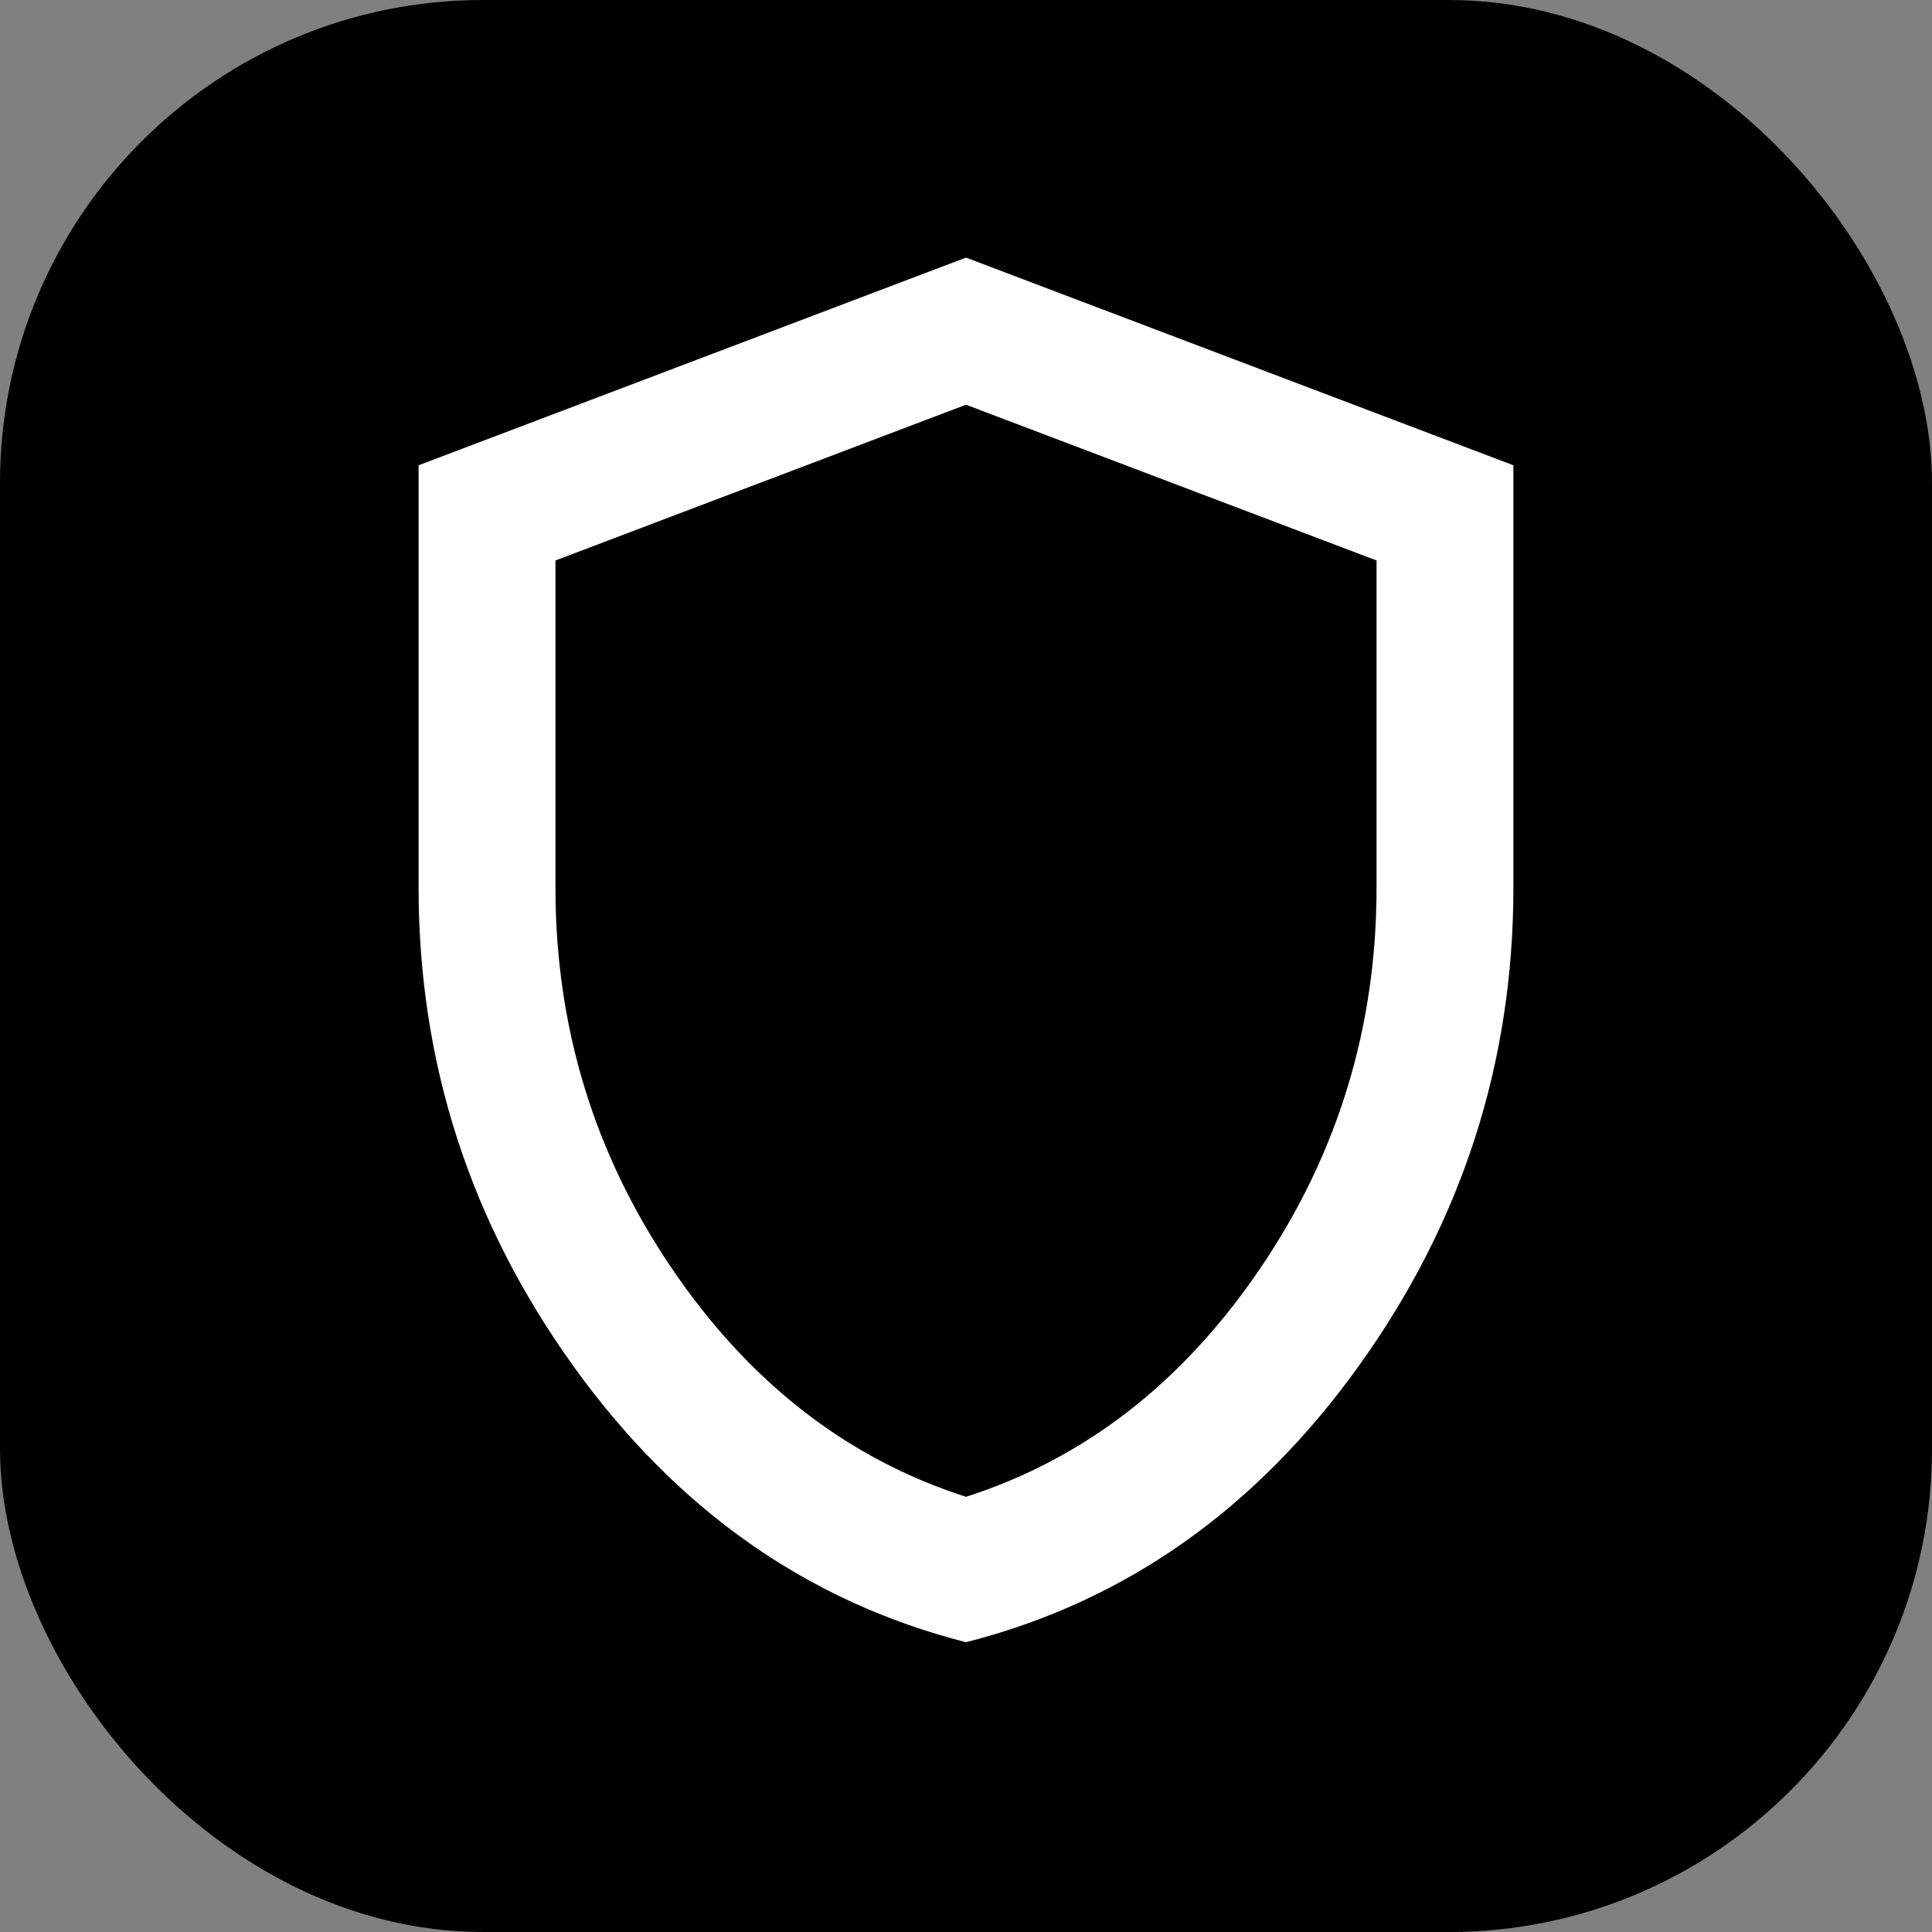 <?xml version="1.0" encoding="UTF-8"?> <svg xmlns="http://www.w3.org/2000/svg" width="60" height="60" viewBox="0 0 60 60" fill="none"><rect x="0" y="0" width="60" height="60" fill="#808080" stroke="none"/><rect width="60" height="60" rx="15" fill="black"></rect><path d="M30 51C25.077 49.746 21.013 46.888 17.807 42.426C14.601 37.964 12.999 33.01 13 27.565V14.45L30 8L47 14.45V27.565C47 33.012 45.398 37.966 42.193 42.428C38.989 46.89 34.924 49.747 30 51ZM30 46.485C33.683 45.303 36.729 42.938 39.138 39.39C41.546 35.843 42.75 31.901 42.75 27.565V17.406L30 12.569L17.25 17.406V27.565C17.25 31.901 18.454 35.843 20.863 39.39C23.271 42.938 26.317 45.303 30 46.485Z" fill="white"></path></svg> 